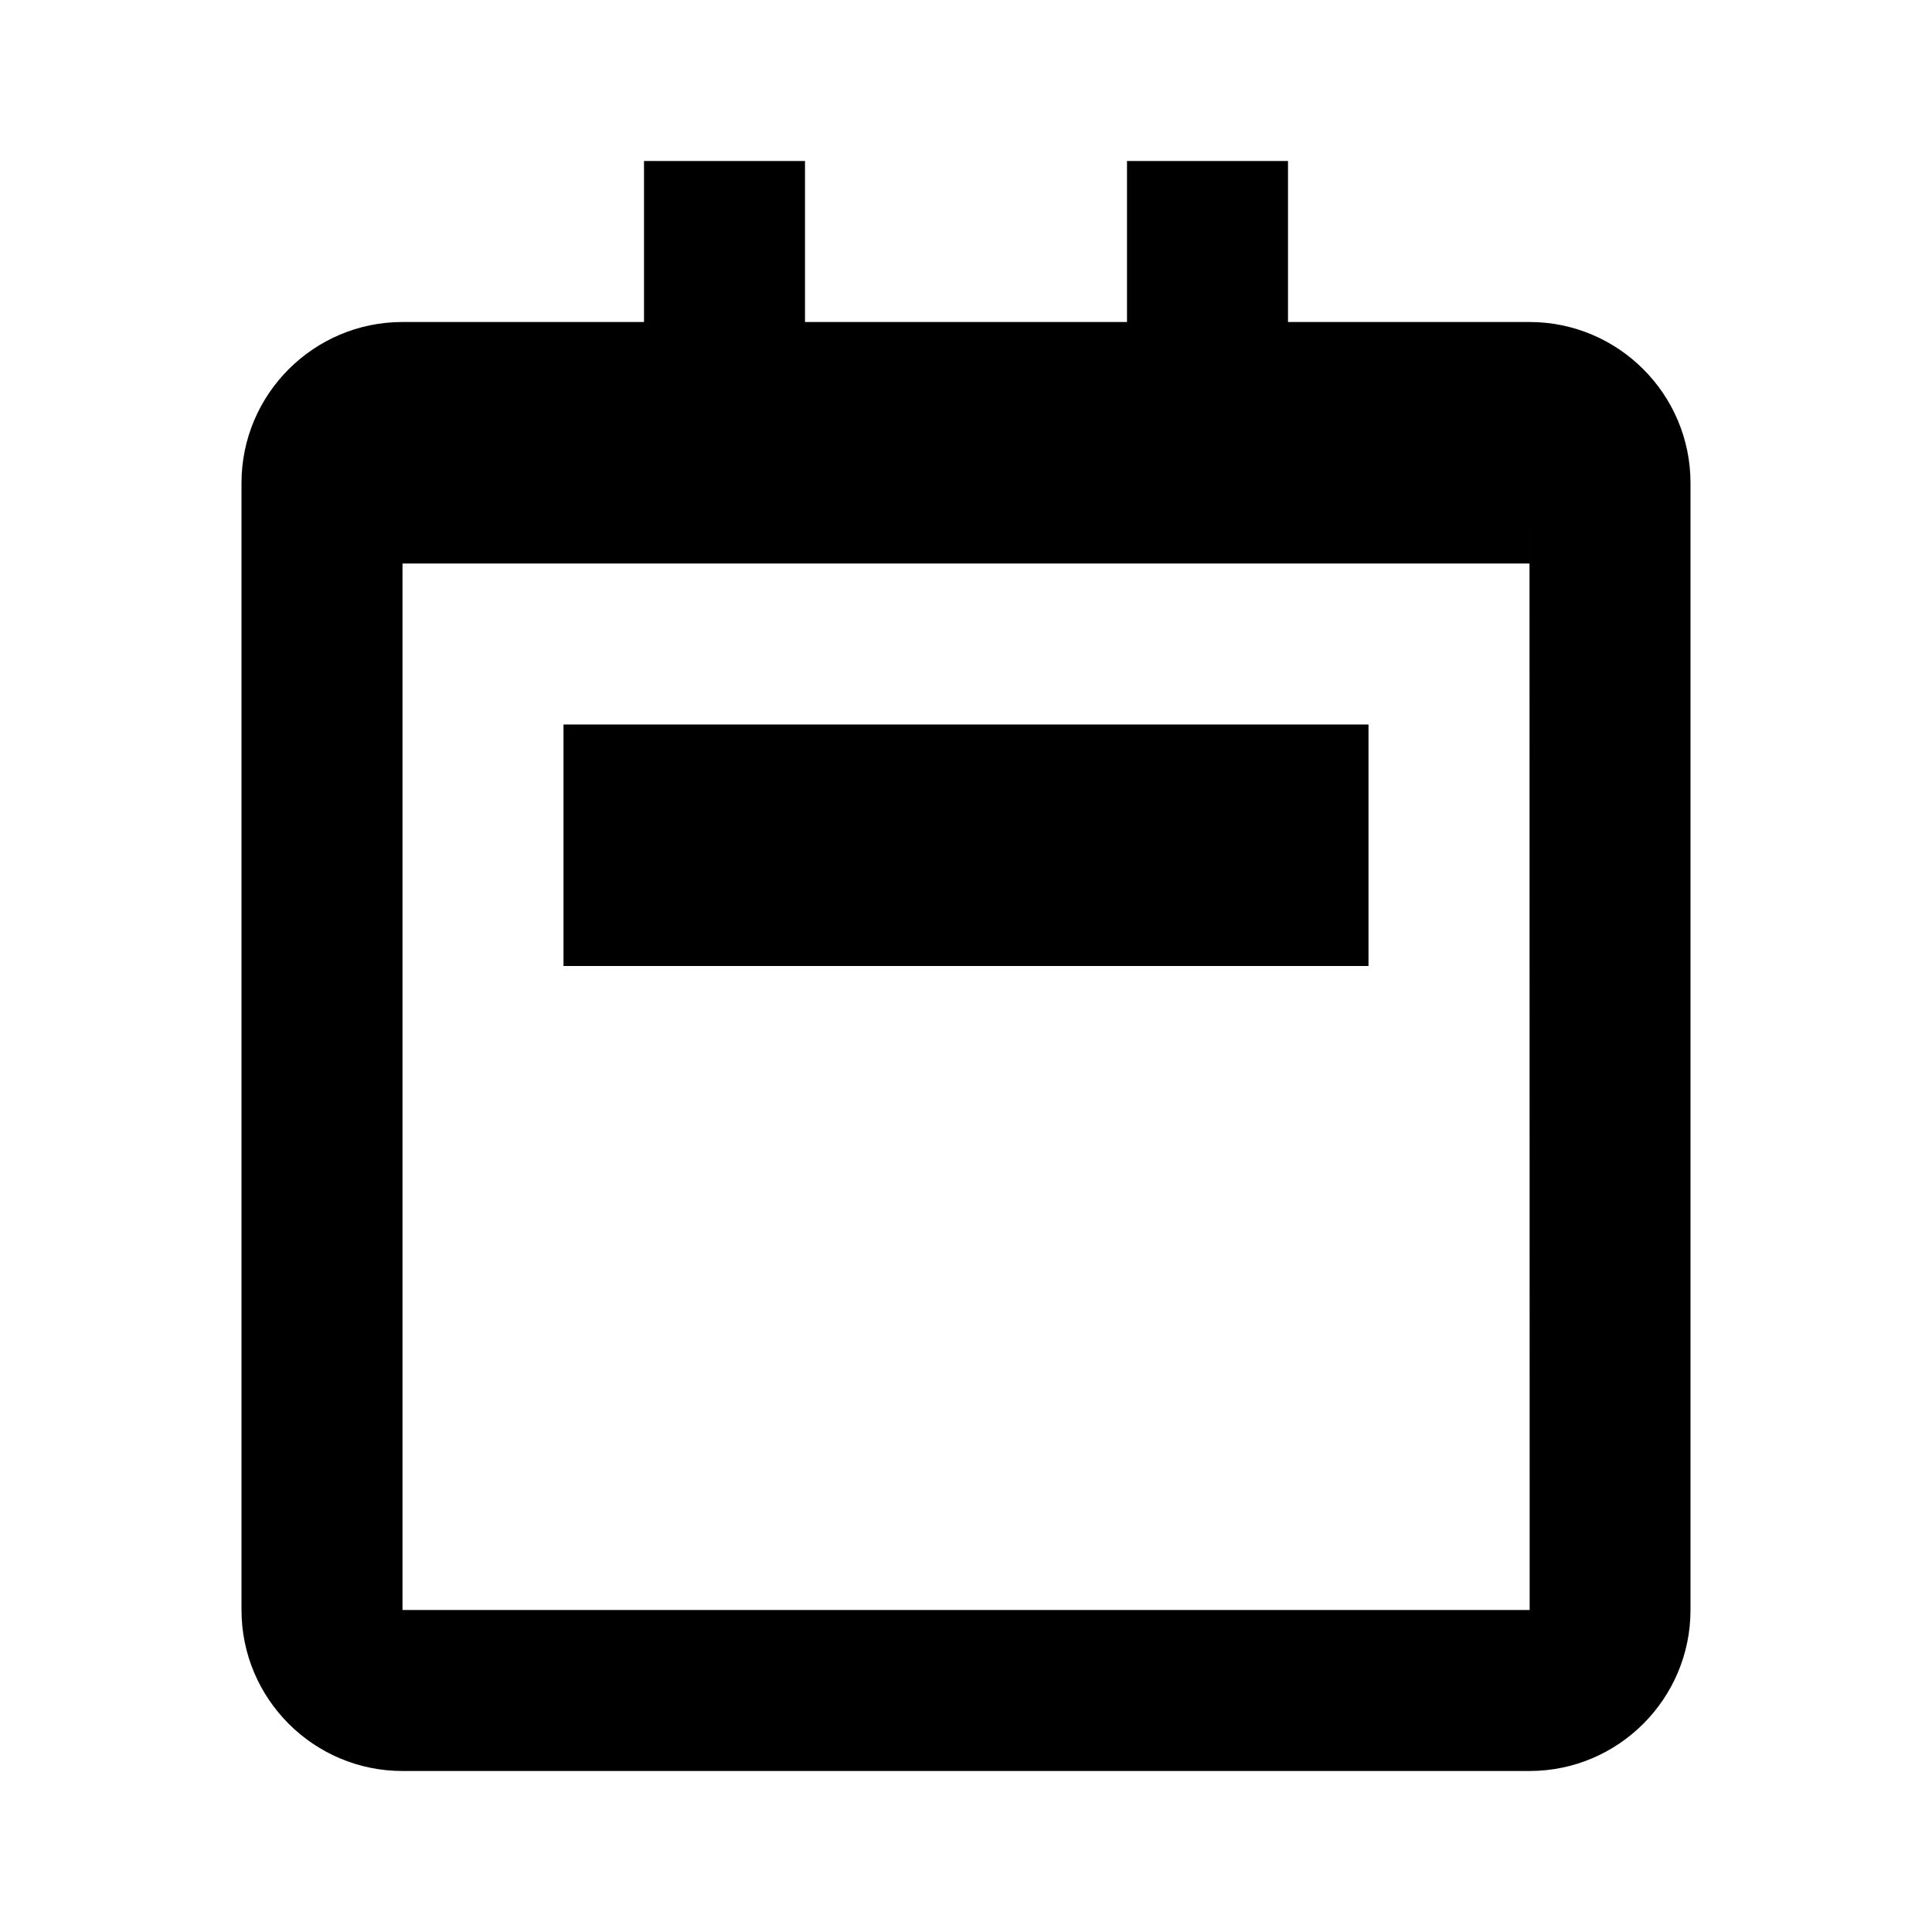 <svg xmlns="http://www.w3.org/2000/svg" width="24" height="24" viewBox="0 0 24 24"><path d="M19,4h-3V2h-2v2h-4V2H8v2H5C3.897,4,3,4.897,3,6v14c0,1.103,0.897,2,2,2h14c1.103,0,2-0.897,2-2V6C21,4.897,20.103,4,19,4z M5,20V7h3h2h4h2h3V6l0.002,14H5z"/><path d="M7 10L7 11 7 12 17 12 17 11 17 10 17 9 7 9z"/></svg>